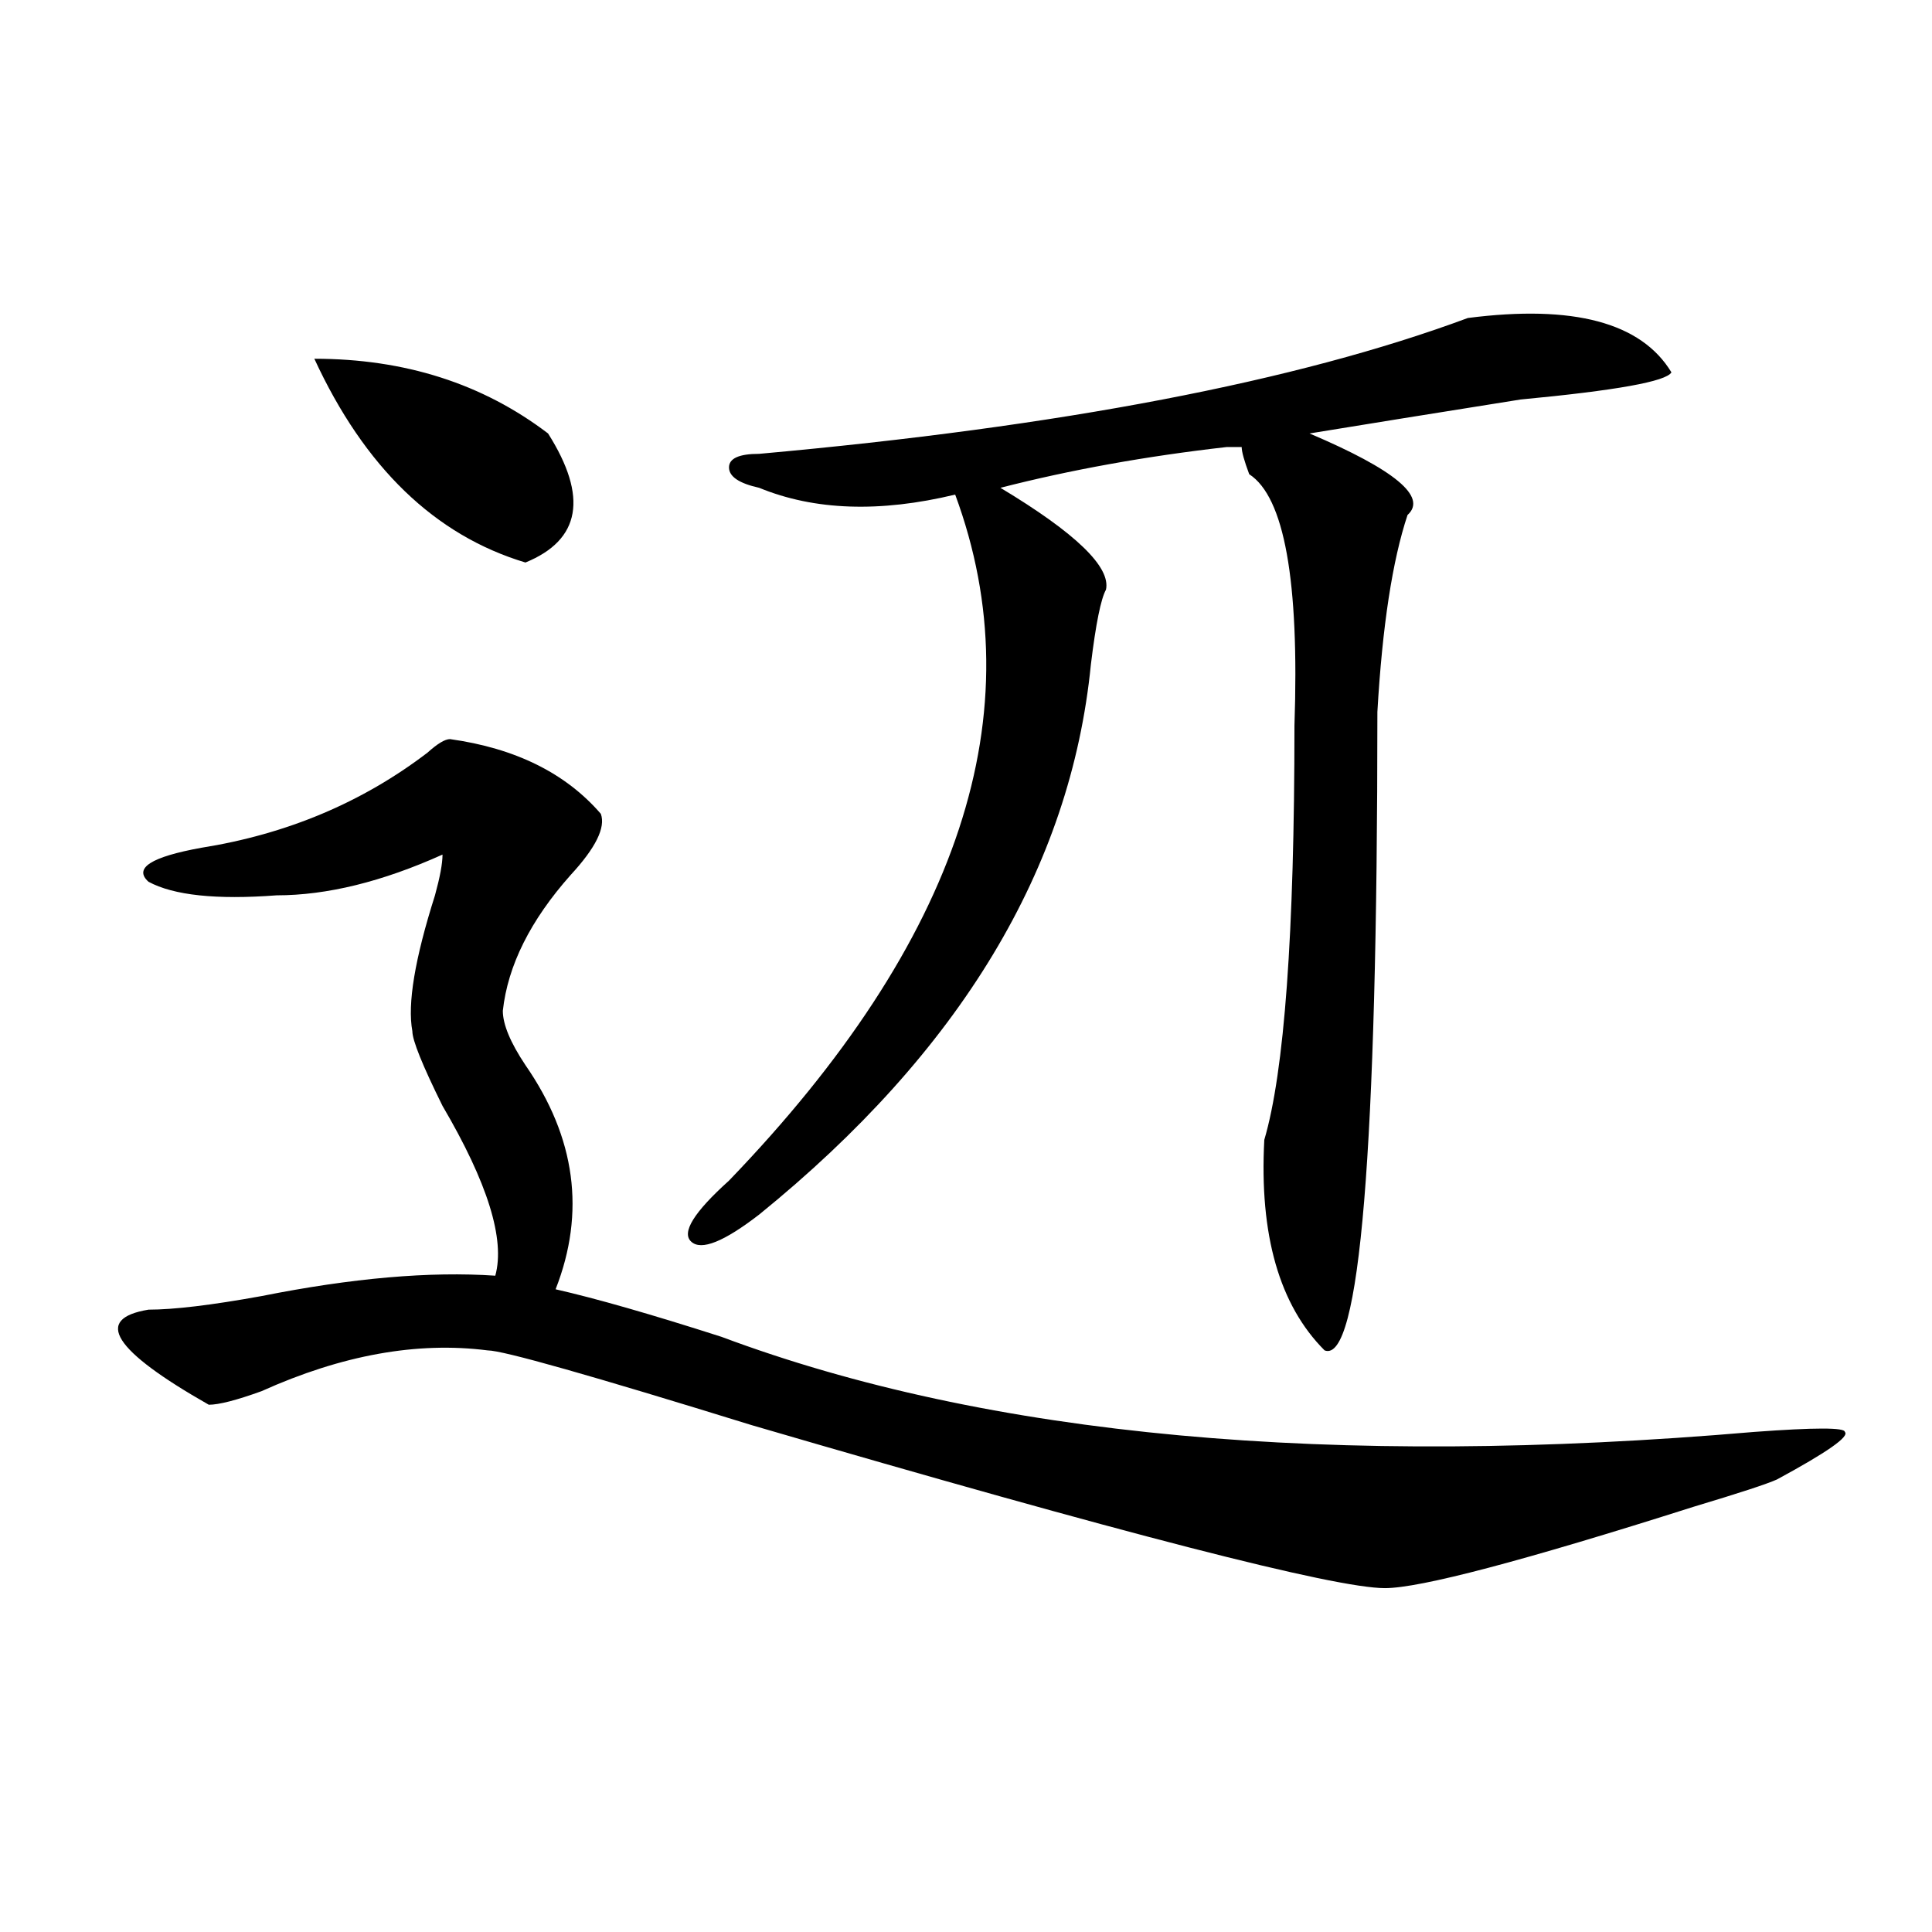 <?xml version="1.0" encoding="utf-8"?>
<!-- Generator: Adobe Illustrator 16.0.0, SVG Export Plug-In . SVG Version: 6.00 Build 0)  -->
<!DOCTYPE svg PUBLIC "-//W3C//DTD SVG 1.1//EN" "http://www.w3.org/Graphics/SVG/1.1/DTD/svg11.dtd">
<svg version="1.1" id="图层_1" xmlns="http://www.w3.org/2000/svg" xmlns:xlink="http://www.w3.org/1999/xlink" x="0px" y="0px"
	 width="1000px" height="1000px" viewBox="0 0 1000 1000" enable-background="new 0 0 1000 1000" xml:space="preserve">
<path d="M232.945,382.563c33.779,4.725,59.815,17.578,78.047,38.672c2.561,7.031-2.622,17.578-15.609,31.641
	c-20.854,23.456-32.561,46.912-35.121,70.313c0,7.031,3.902,16.425,11.707,28.125c25.975,37.519,31.219,76.19,15.609,116.016
	c20.792,4.725,49.389,12.909,85.852,24.609c137.862,51.581,316.09,68.006,534.621,49.219c31.219-2.307,46.828-2.307,46.828,0
	c2.561,2.362-9.146,10.547-35.121,24.609c-5.244,2.362-19.512,7.031-42.926,14.063c-88.474,28.125-141.826,42.188-159.996,42.188
	c-26.036,0-135.302-28.125-327.797-84.375c-83.291-25.763-128.777-38.672-136.582-38.672c-36.463-4.669-75.486,2.362-117.07,21.094
	c-13.049,4.725-22.134,7.031-27.316,7.031c-49.45-28.125-59.877-44.494-31.219-49.219c12.987,0,32.499-2.307,58.535-7.031
	c46.828-9.338,87.132-12.854,120.973-10.547c5.183-18.731-3.902-48.01-27.316-87.891c-10.427-21.094-15.609-33.947-15.609-38.672
	c-2.622-14.063,1.28-37.463,11.707-70.313c2.561-9.338,3.902-16.369,3.902-21.094c-31.219,14.063-59.877,21.094-85.852,21.094
	c-31.219,2.362-53.353,0-66.34-7.031c-7.805-7.031,1.28-12.854,27.316-17.578c44.206-7.031,83.229-23.4,117.07-49.219
	C226.421,384.925,230.323,382.563,232.945,382.563z M162.703,185.688c46.828,0,87.132,12.909,120.973,38.672
	c20.792,32.849,16.89,55.097-11.707,66.797C225.141,277.094,188.678,241.938,162.703,185.688z M759.762,164.594
	c54.633-7.031,89.754,2.362,105.363,28.125c-2.622,4.724-28.658,9.394-78.047,14.063c-44.268,7.031-80.669,12.909-109.266,17.578
	c44.206,18.786,61.096,32.849,50.73,42.188c-7.805,23.456-13.049,57.459-15.609,101.953c0,227.362-9.146,337.5-27.316,330.469
	c-23.414-23.4-33.841-59.766-31.219-108.984c10.365-35.156,15.609-106.622,15.609-214.453
	c2.561-74.981-5.244-118.323-23.414-130.078c-2.622-7.031-3.902-11.7-3.902-14.063c-2.622,0-5.244,0-7.805,0
	c-41.646,4.724-80.669,11.755-117.07,21.094c39.023,23.456,57.193,41.034,54.633,52.734c-2.622,4.725-5.244,17.578-7.805,38.672
	c-10.427,105.469-67.682,200.391-171.703,284.766c-18.231,14.063-29.938,18.787-35.121,14.063
	c-5.244-4.669,1.28-15.216,19.512-31.641C496.963,486.878,535.986,368.5,494.402,256c-39.023,9.394-72.864,8.239-101.461-3.516
	c-10.427-2.308-15.609-5.823-15.609-10.547c0-4.669,5.183-7.031,15.609-7.031C549.035,220.844,671.288,197.442,759.762,164.594z"/>
</svg>
